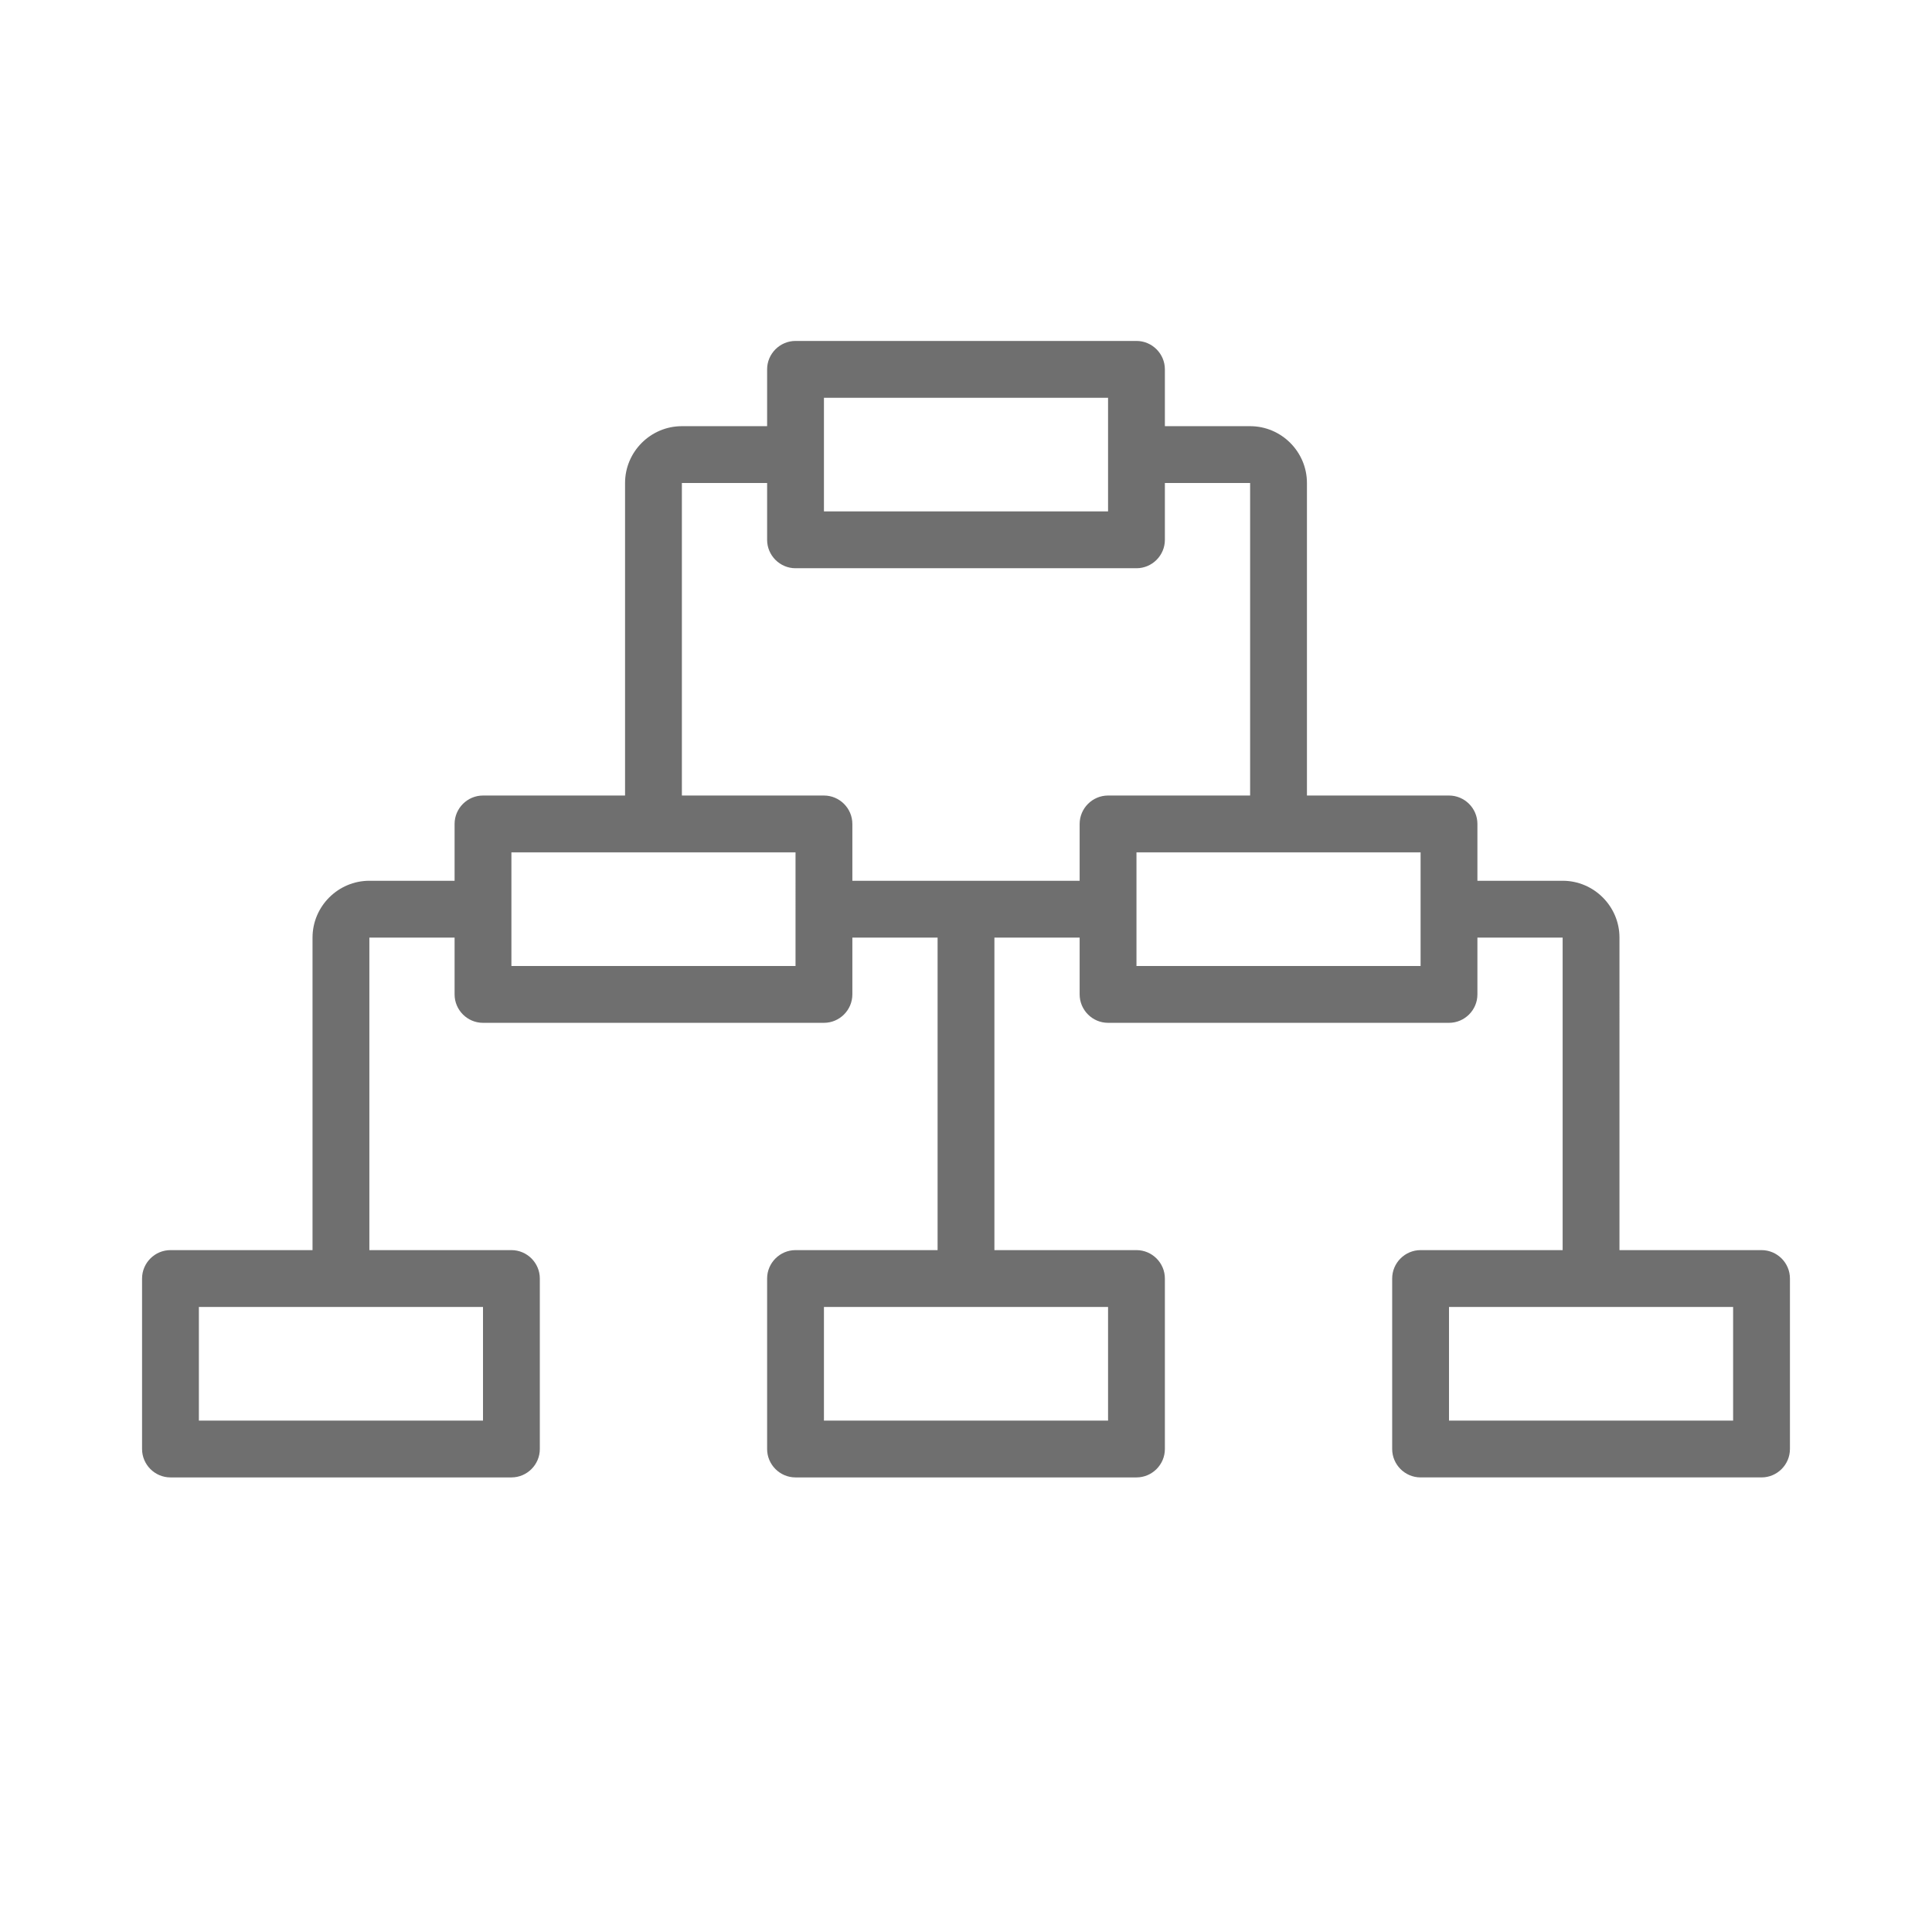 <?xml version="1.0" encoding="utf-8"?>
<!-- Generator: Adobe Illustrator 21.0.1, SVG Export Plug-In . SVG Version: 6.00 Build 0)  -->
<!DOCTYPE svg PUBLIC "-//W3C//DTD SVG 1.1//EN" "http://www.w3.org/Graphics/SVG/1.1/DTD/svg11.dtd">
<svg version="1.1" id="svg-icon" xmlns="http://www.w3.org/2000/svg" xmlns:xlink="http://www.w3.org/1999/xlink" x="0px" y="0px"
	 width="102" height="102" viewBox="0 0 136 136" style="enable-background:new 0 0 136 136;" xml:space="preserve">
<style type="text/css">
.icon-shape{fill:#6F6F6F;}
</style>
<g id="svg-icon">
	<path class="icon-shape" d="M124,88h-10V66c0-2.2-1.8-4-4-4h-6v-4c0-1.1-0.9-2-2-2H92V34c0-2.2-1.8-4-4-4h-6v-4c0-1.1-0.9-2-2-2H56
	c-1.1,0-2,0.9-2,2v4h-6c-2.2,0-4,1.8-4,4v22H34c-1.1,0-2,0.9-2,2v4h-6c-2.2,0-4,1.8-4,4v22H12c-1.1,0-2,0.9-2,2v12c0,1.1,0.9,2,2,2
	h24c1.1,0,2-0.9,2-2V90c0-1.1-0.9-2-2-2H26V66h6v4c0,1.1,0.9,2,2,2h24c1.1,0,2-0.9,2-2v-4h6v22H56c-1.1,0-2,0.9-2,2v12
	c0,1.1,0.9,2,2,2h24c1.1,0,2-0.9,2-2V90c0-1.1-0.9-2-2-2H70V66h6v4c0,1.1,0.9,2,2,2h24c1.1,0,2-0.9,2-2v-4h6v22h-10
	c-1.1,0-2,0.9-2,2v12c0,1.1,0.9,2,2,2h24c1.1,0,2-0.9,2-2V90C126,88.9,125.1,88,124,88z M34,92v8H14v-8h8h4H34z M58,28h20v8H58V28z
	 M56,68H36v-8h8h4h8V68z M78,92v8H58v-8H78z M76,58v4H60v-4c0-1.1-0.9-2-2-2H48V34h6v4c0,1.1,0.9,2,2,2h24c1.1,0,2-0.9,2-2v-4h6v22
	H78C76.9,56,76,56.9,76,58z M100,68H80v-8h8h4h8V68z M122,100h-20v-8h8h4h8V100z"/>
	</g>
</svg>
